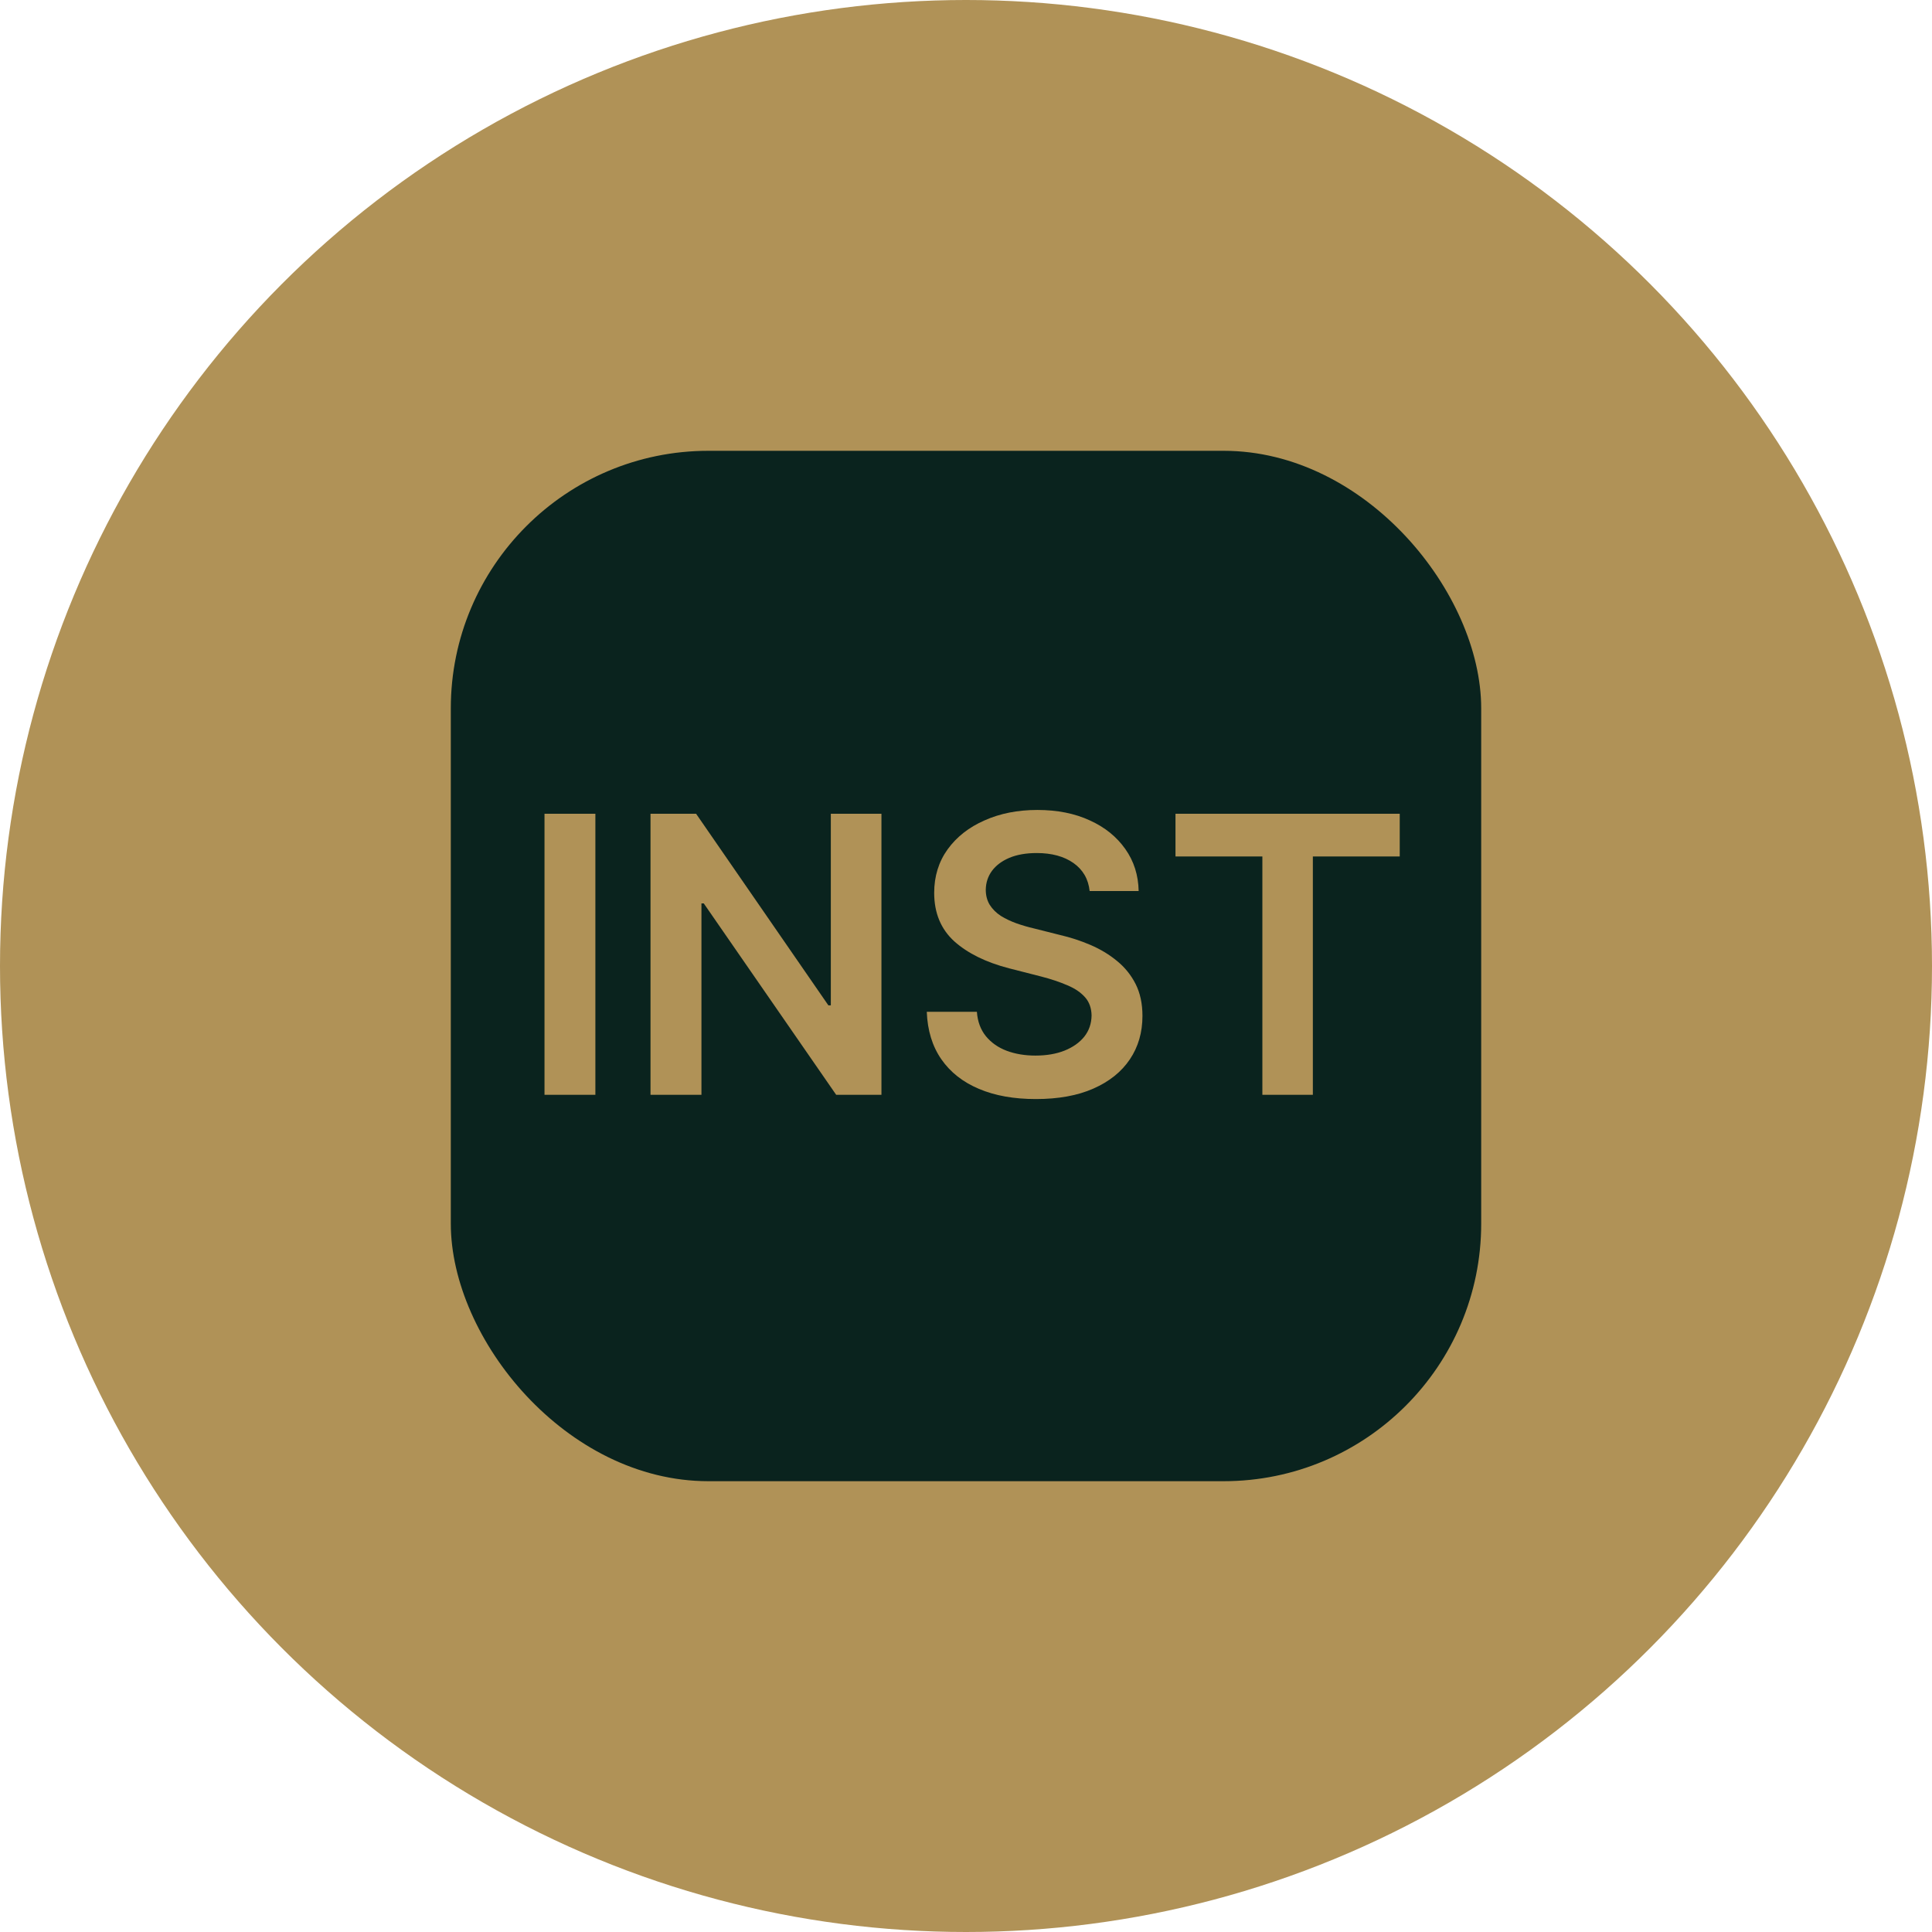 <?xml version="1.0" encoding="UTF-8"?> <svg xmlns="http://www.w3.org/2000/svg" width="30" height="30" viewBox="0 0 30 30" fill="none"><circle cx="15" cy="15" r="15" fill="#B09257"></circle><rect x="7" y="7" width="16" height="16" rx="4" fill="#0A231E"></rect><path d="M9.245 12.636V17H8.455V12.636H9.245ZM13.687 12.636V17H12.984L10.928 14.028H10.892V17H10.101V12.636H10.809L12.863 15.611H12.901V12.636H13.687ZM16.92 13.836C16.9 13.65 16.816 13.505 16.669 13.401C16.522 13.298 16.332 13.246 16.098 13.246C15.933 13.246 15.791 13.271 15.674 13.32C15.556 13.37 15.466 13.438 15.403 13.523C15.341 13.608 15.309 13.705 15.307 13.815C15.307 13.905 15.328 13.984 15.369 14.051C15.412 14.118 15.469 14.175 15.541 14.222C15.614 14.267 15.694 14.305 15.782 14.337C15.87 14.368 15.959 14.394 16.049 14.415L16.458 14.518C16.622 14.556 16.781 14.608 16.933 14.673C17.086 14.739 17.223 14.821 17.344 14.921C17.466 15.02 17.563 15.14 17.634 15.28C17.705 15.421 17.74 15.586 17.74 15.775C17.74 16.03 17.675 16.256 17.544 16.45C17.414 16.643 17.225 16.795 16.977 16.904C16.732 17.012 16.434 17.066 16.085 17.066C15.745 17.066 15.451 17.014 15.201 16.908C14.952 16.803 14.757 16.65 14.617 16.448C14.477 16.246 14.402 16.001 14.391 15.711H15.169C15.18 15.863 15.227 15.989 15.309 16.09C15.392 16.191 15.499 16.266 15.631 16.316C15.764 16.366 15.914 16.391 16.078 16.391C16.25 16.391 16.401 16.365 16.53 16.314C16.661 16.261 16.763 16.189 16.837 16.097C16.911 16.003 16.948 15.893 16.95 15.768C16.948 15.655 16.915 15.561 16.85 15.487C16.784 15.412 16.693 15.349 16.575 15.3C16.458 15.249 16.322 15.203 16.166 15.163L15.669 15.036C15.31 14.943 15.026 14.803 14.817 14.616C14.61 14.427 14.506 14.176 14.506 13.864C14.506 13.607 14.576 13.381 14.715 13.188C14.855 12.995 15.046 12.845 15.288 12.739C15.529 12.631 15.803 12.577 16.108 12.577C16.418 12.577 16.689 12.631 16.922 12.739C17.157 12.845 17.34 12.994 17.474 13.184C17.608 13.373 17.676 13.59 17.681 13.836H16.92ZM18.253 13.299V12.636H21.735V13.299H20.386V17H19.602V13.299H18.253Z" fill="#B09257"></path></svg> 